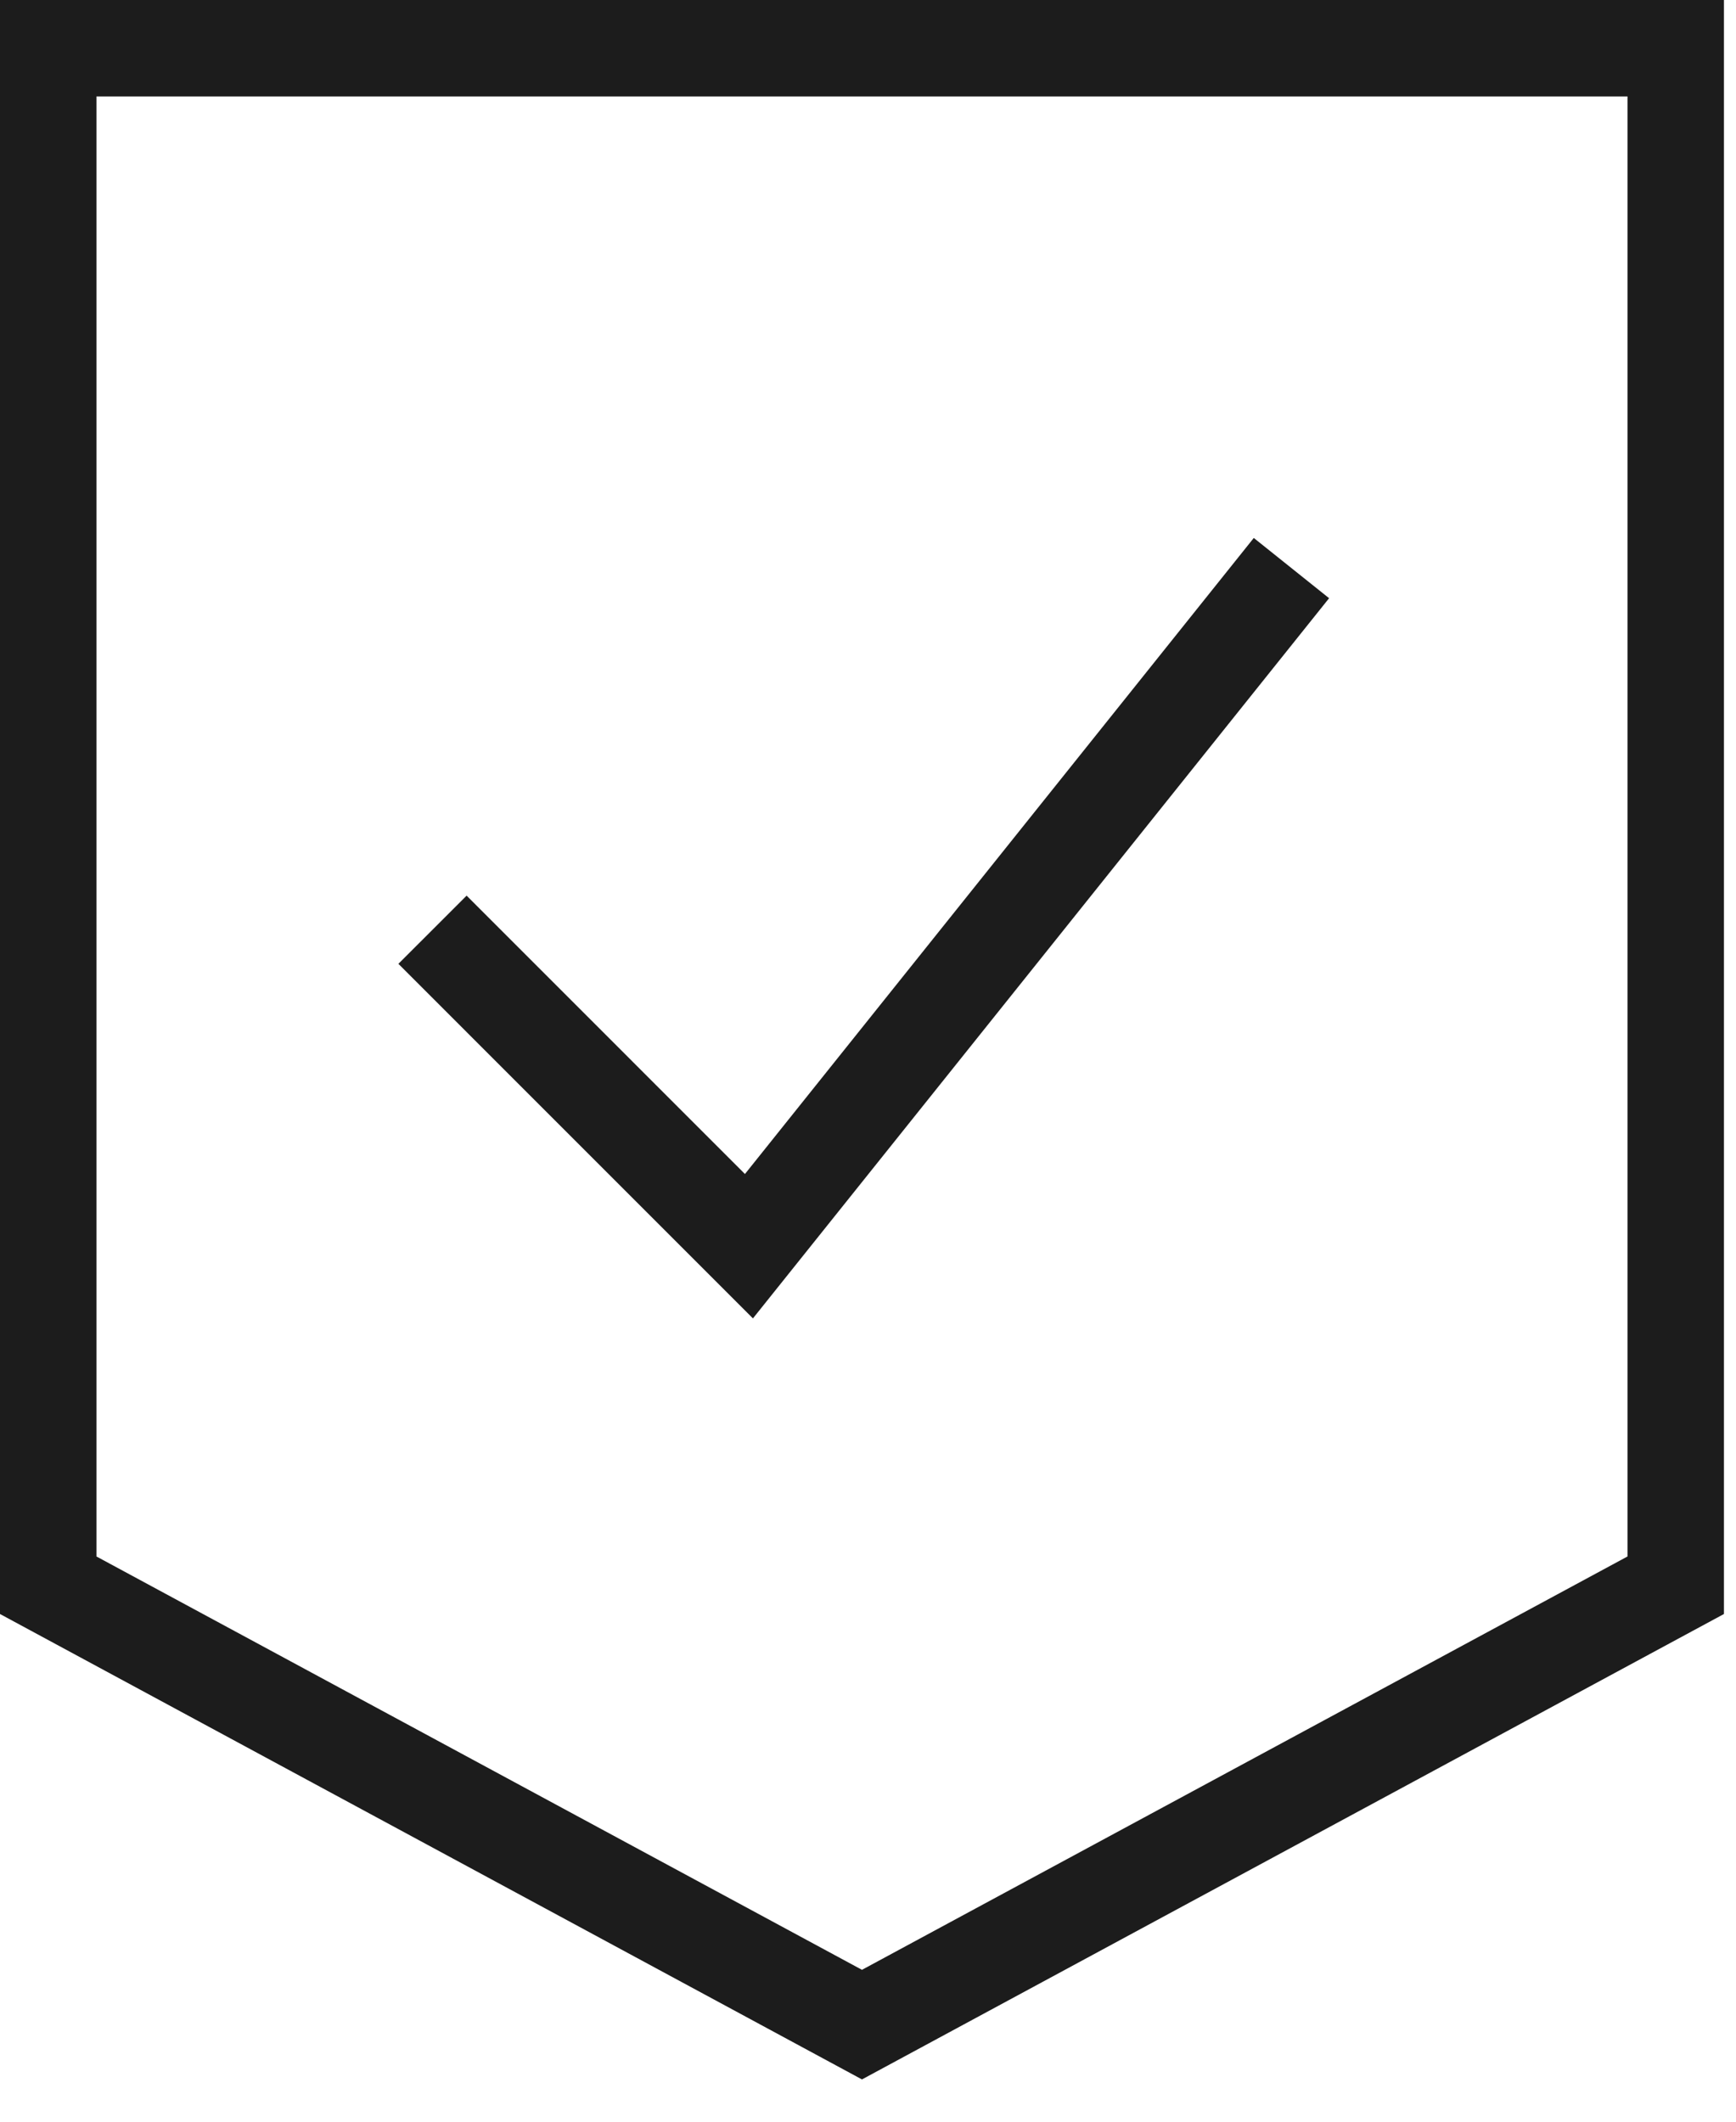 <svg xmlns="http://www.w3.org/2000/svg" fill="none" viewBox="0 0 36 44" height="44" width="36">
<path stroke-width="2" stroke="#1C1C1C" d="M1 1V32.875L17.875 41.987L34.75 32.875V1H1Z"></path>
<path stroke-width="2" stroke="#1C1C1C" d="M8.969 19.281L15.531 25.844L26.781 11.781"></path>
</svg>
